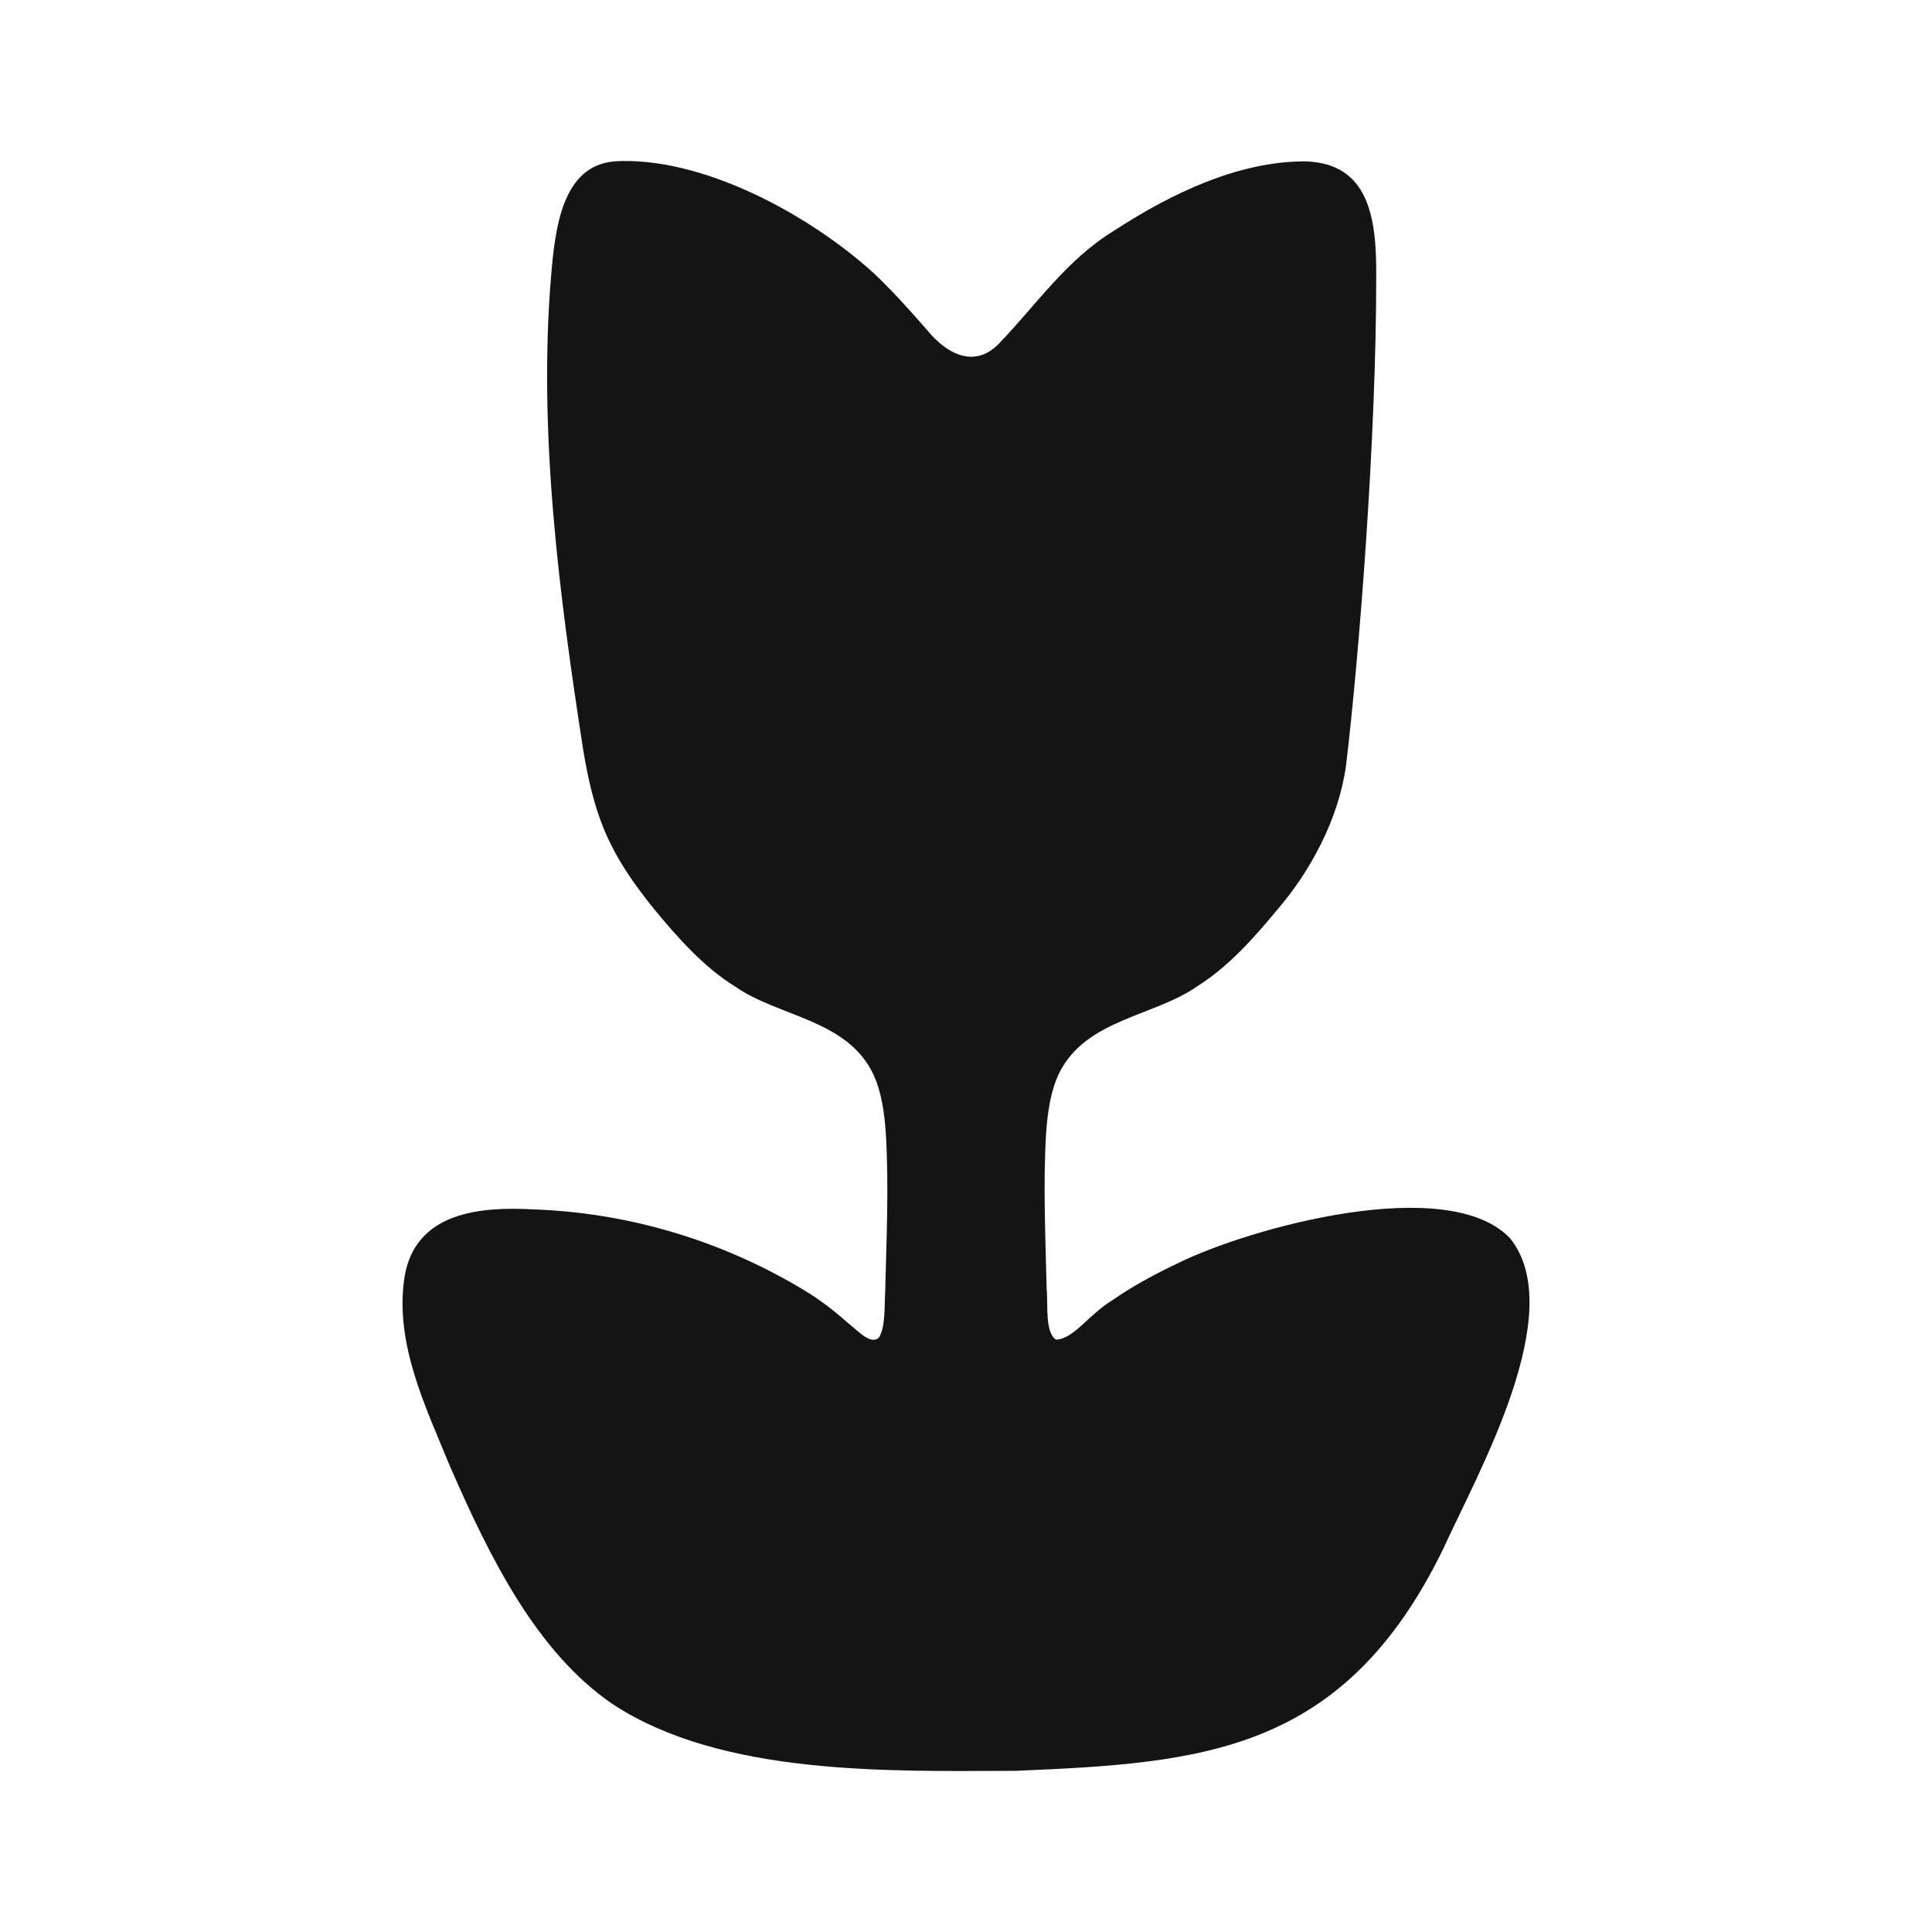 <svg width="24" height="24" viewBox="0 0 24 24" fill="none" xmlns="http://www.w3.org/2000/svg">
<path fill-rule="evenodd" clip-rule="evenodd" d="M7.62 2.006C6.987 2.068 6.895 2.827 6.845 3.44C6.684 5.382 6.949 7.411 7.247 9.329C7.304 9.667 7.378 10.004 7.508 10.313C7.66 10.678 7.885 10.997 8.125 11.292C8.431 11.664 8.751 12.02 9.138 12.259C9.677 12.632 10.524 12.665 10.848 13.343C10.951 13.566 10.987 13.827 11.004 14.081C11.043 14.719 11.012 15.398 10.996 16.049C10.985 16.227 11.001 16.479 10.921 16.612C10.82 16.719 10.655 16.527 10.541 16.441C10.381 16.297 10.19 16.149 10.005 16.037C8.963 15.404 7.791 15.062 6.614 15.023C5.988 14.99 5.15 15.044 5.023 15.877C4.902 16.696 5.292 17.486 5.586 18.206C6.085 19.352 6.666 20.524 7.609 21.168C8.973 22.067 11.066 22.001 12.617 21.998C14.93 21.9 16.694 21.783 17.932 19.233C18.349 18.314 19.494 16.303 18.76 15.384C17.991 14.57 15.524 15.25 14.626 15.695C14.347 15.828 14.072 15.975 13.812 16.156C13.517 16.338 13.334 16.637 13.117 16.641C12.977 16.549 13.021 16.194 13.002 16.017C12.987 15.374 12.957 14.708 12.995 14.081C13.013 13.823 13.049 13.556 13.157 13.331C13.489 12.66 14.334 12.629 14.874 12.251C15.251 12.015 15.564 11.667 15.865 11.303C16.28 10.822 16.63 10.171 16.721 9.509C16.881 8.176 17.098 5.454 17.096 3.42C17.101 2.69 16.995 2.034 16.227 2.005C15.395 1.997 14.548 2.403 13.837 2.867C13.243 3.231 12.886 3.774 12.402 4.276C12.105 4.575 11.764 4.401 11.522 4.106C11.305 3.857 11.084 3.61 10.85 3.39C10.031 2.648 8.705 1.94 7.634 2.004L7.62 2.006Z" fill="#141415"/>
</svg>
